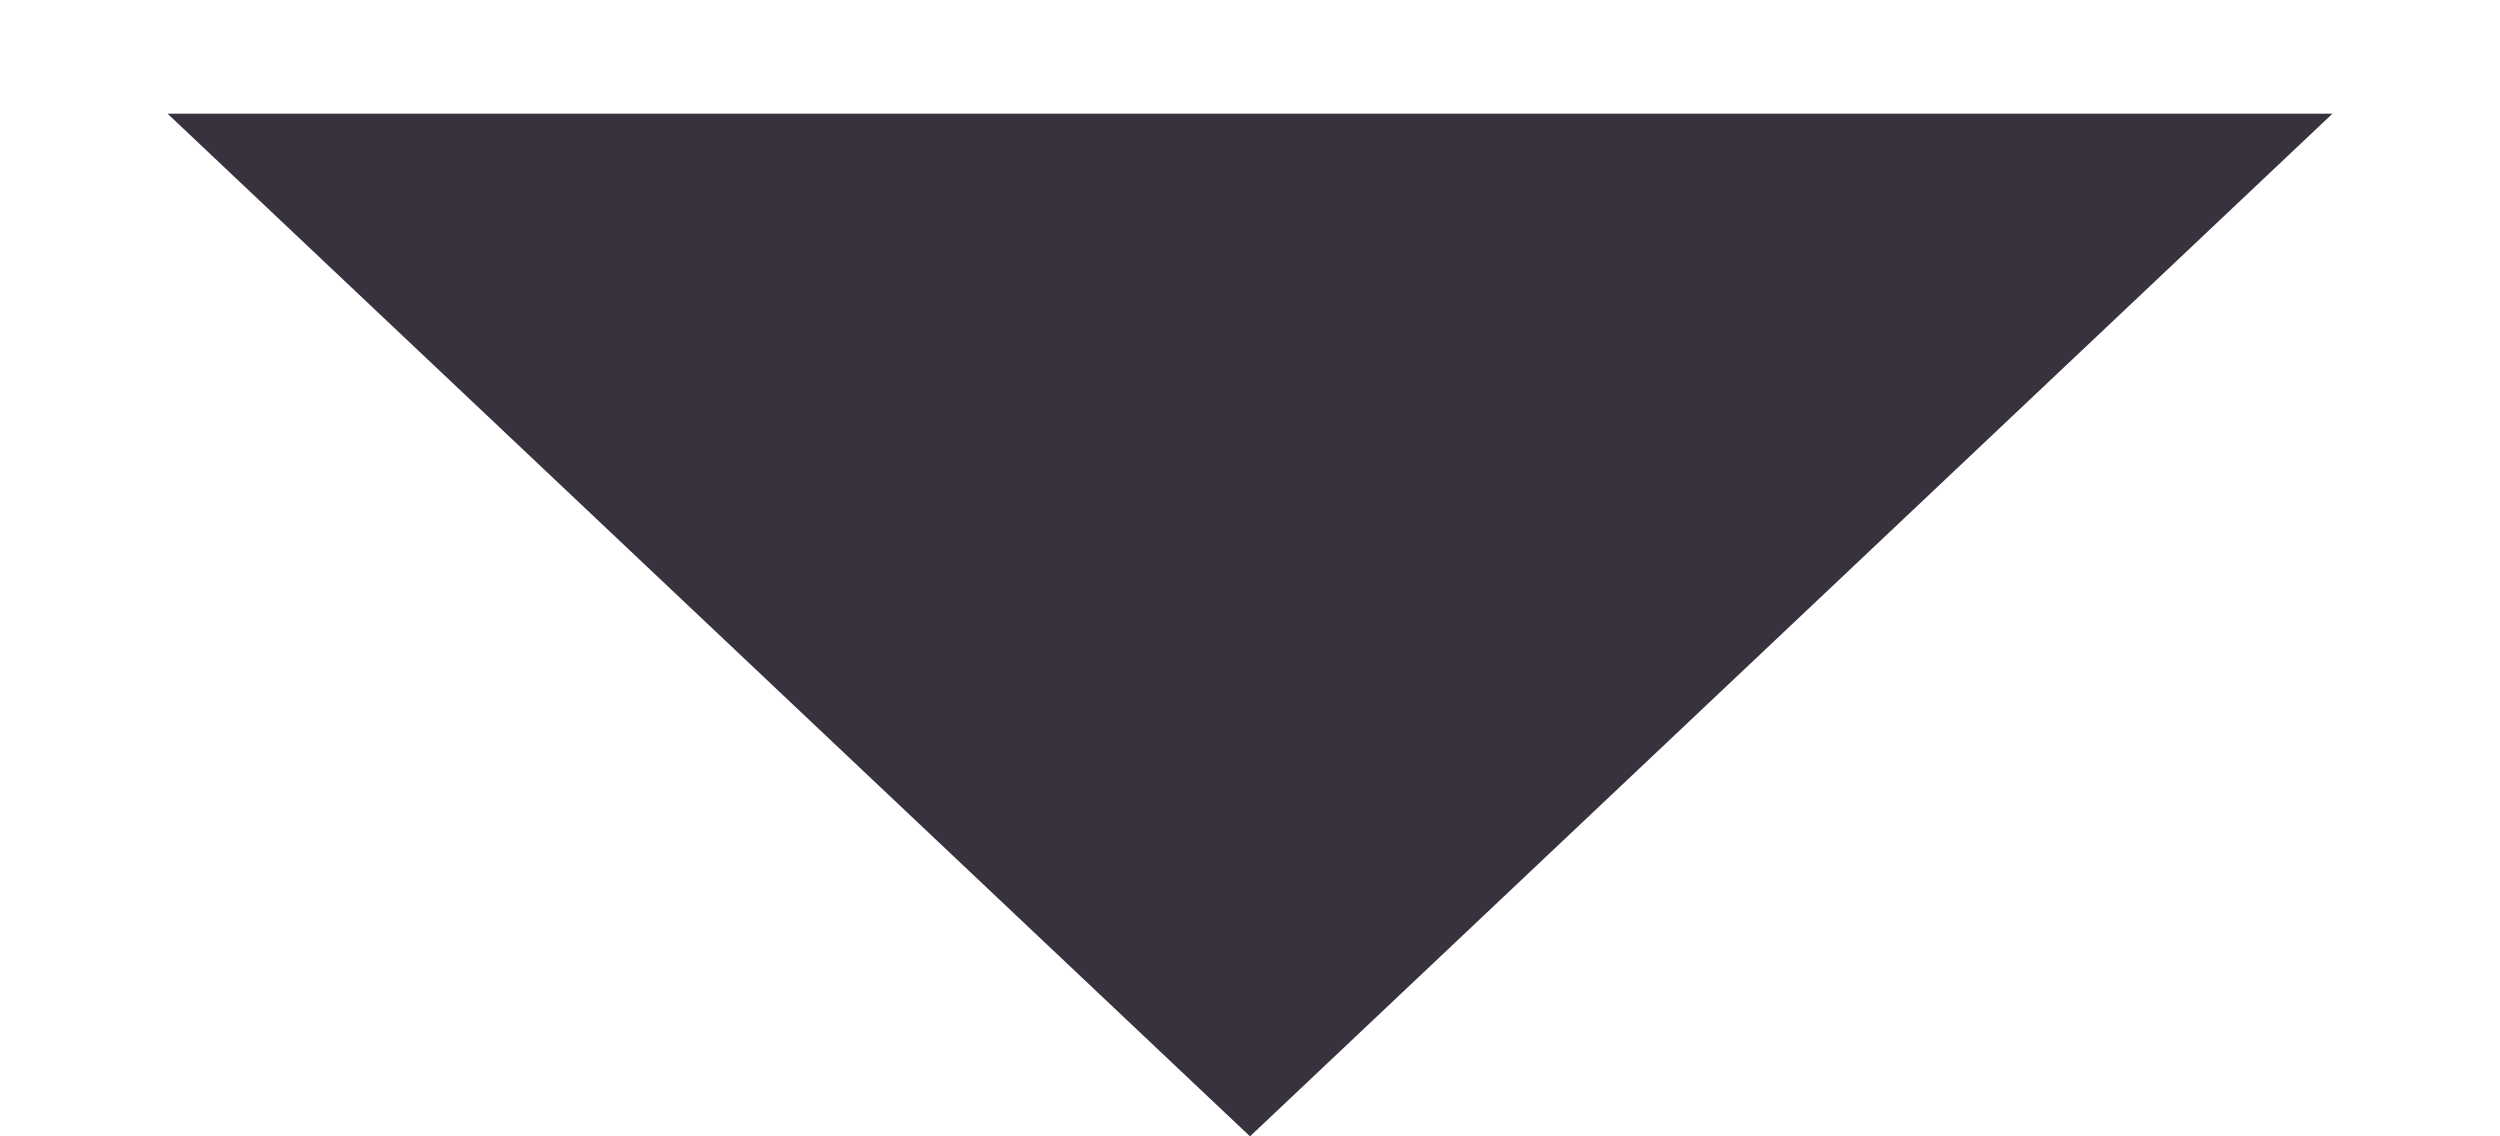 <?xml version="1.0" encoding="UTF-8"?> <svg xmlns="http://www.w3.org/2000/svg" width="11" height="5" viewBox="0 0 11 5" fill="none"><path d="M5.5 5L0.737 0.5L10.263 0.5L5.5 5Z" fill="#37323E"></path></svg> 